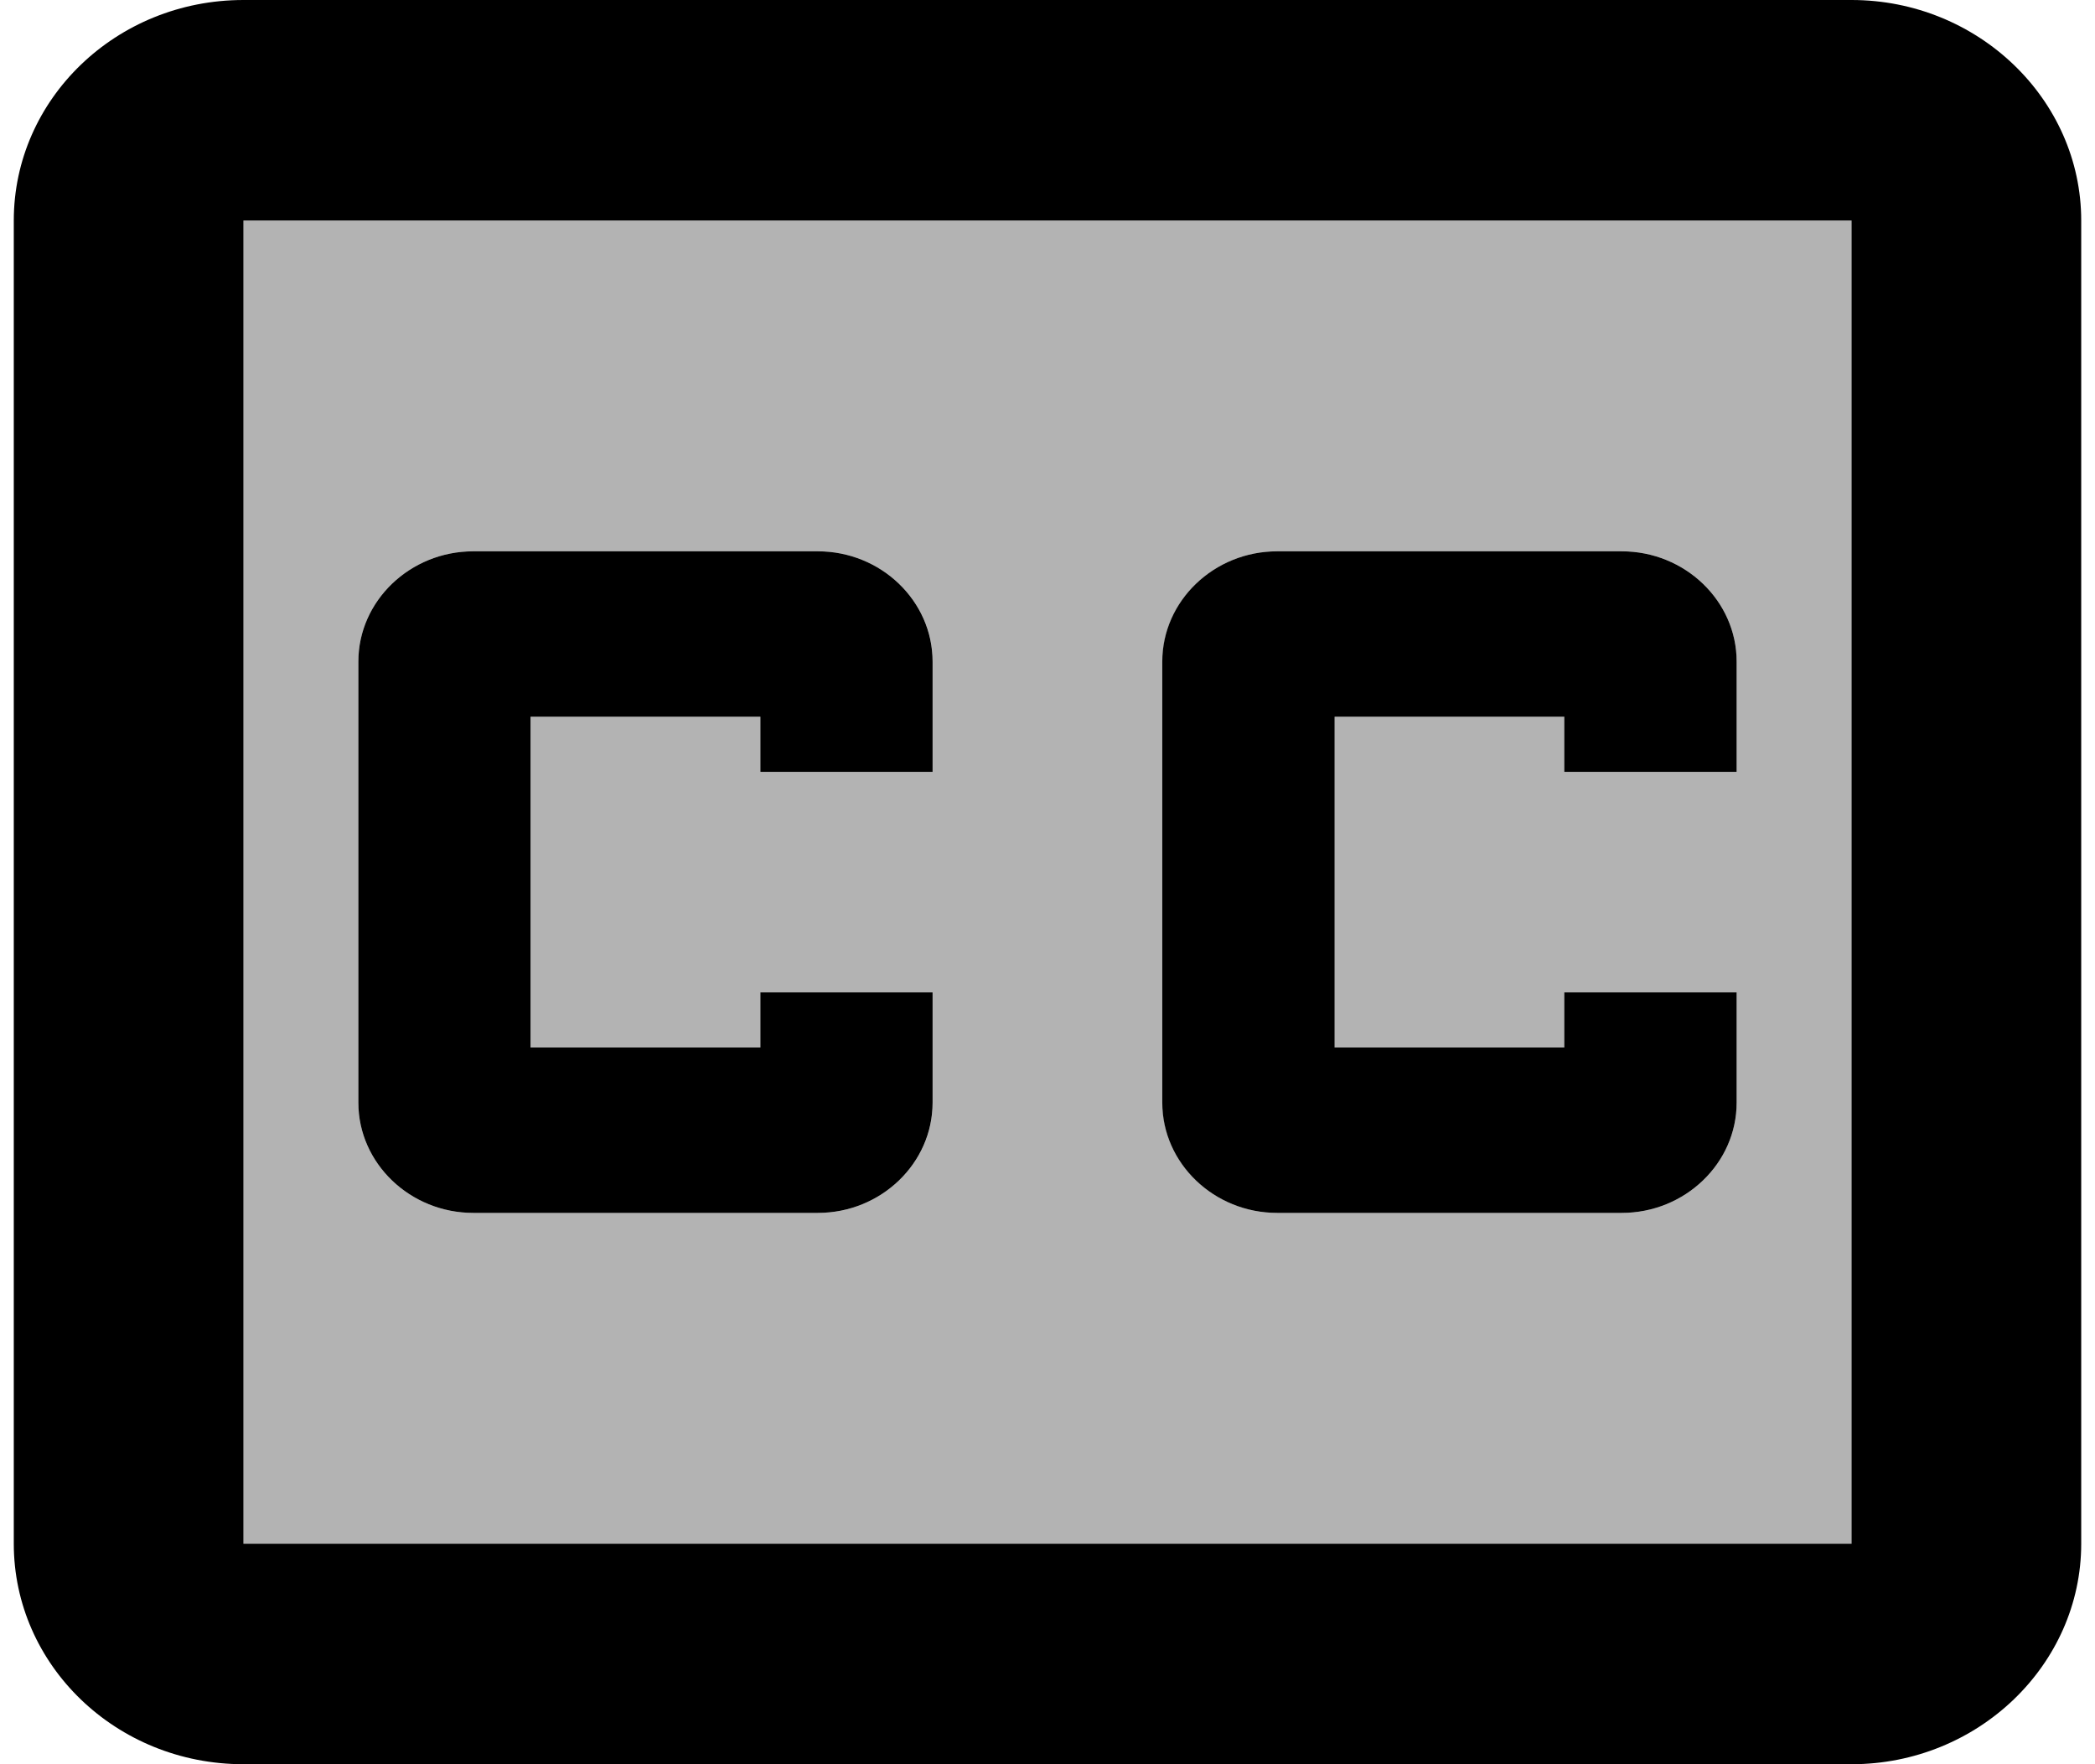 <svg width="19" height="16" viewBox="0 0 19 16" fill="none" xmlns="http://www.w3.org/2000/svg">
<path opacity="0.3" d="M16.792 2H2.208V14H16.792V2ZM8.459 7H6.896V6.5H4.813V9.5H6.896V9H8.459V10C8.459 10.55 7.99 11 7.417 11H4.292C3.719 11 3.25 10.55 3.25 10V6C3.25 5.45 3.719 5 4.292 5H7.417C7.99 5 8.459 5.45 8.459 6V7ZM15.75 7H14.188V6.5H12.104V9.5H14.188V9H15.75V10C15.75 10.55 15.281 11 14.709 11H11.584C11.011 11 10.542 10.55 10.542 10V6C10.542 5.45 11.011 5 11.584 5H14.709C15.281 5 15.75 5.45 15.75 6V7Z" fill="black"/>
<path d="M2.208 16H16.792C17.938 16 18.875 15.1 18.875 14V2C18.875 0.9 17.938 0 16.792 0H2.208C1.052 0 0.125 0.9 0.125 2V14C0.125 15.1 1.052 16 2.208 16ZM2.208 2H16.792V14H2.208V2Z" fill="black"/>
<path d="M7.417 5H4.292C3.719 5 3.25 5.45 3.25 6V10C3.25 10.55 3.719 11 4.292 11H7.417C7.99 11 8.458 10.55 8.458 10V9H6.896V9.5H4.812V6.5H6.896V7H8.458V6C8.458 5.45 7.99 5 7.417 5Z" fill="black"/>
<path d="M14.708 5H11.583C11.01 5 10.541 5.45 10.541 6V10C10.541 10.55 11.01 11 11.583 11H14.708C15.281 11 15.75 10.55 15.75 10V9H14.187V9.5H12.104V6.5H14.187V7H15.75V6C15.75 5.45 15.281 5 14.708 5Z" fill="black"/>
</svg>
